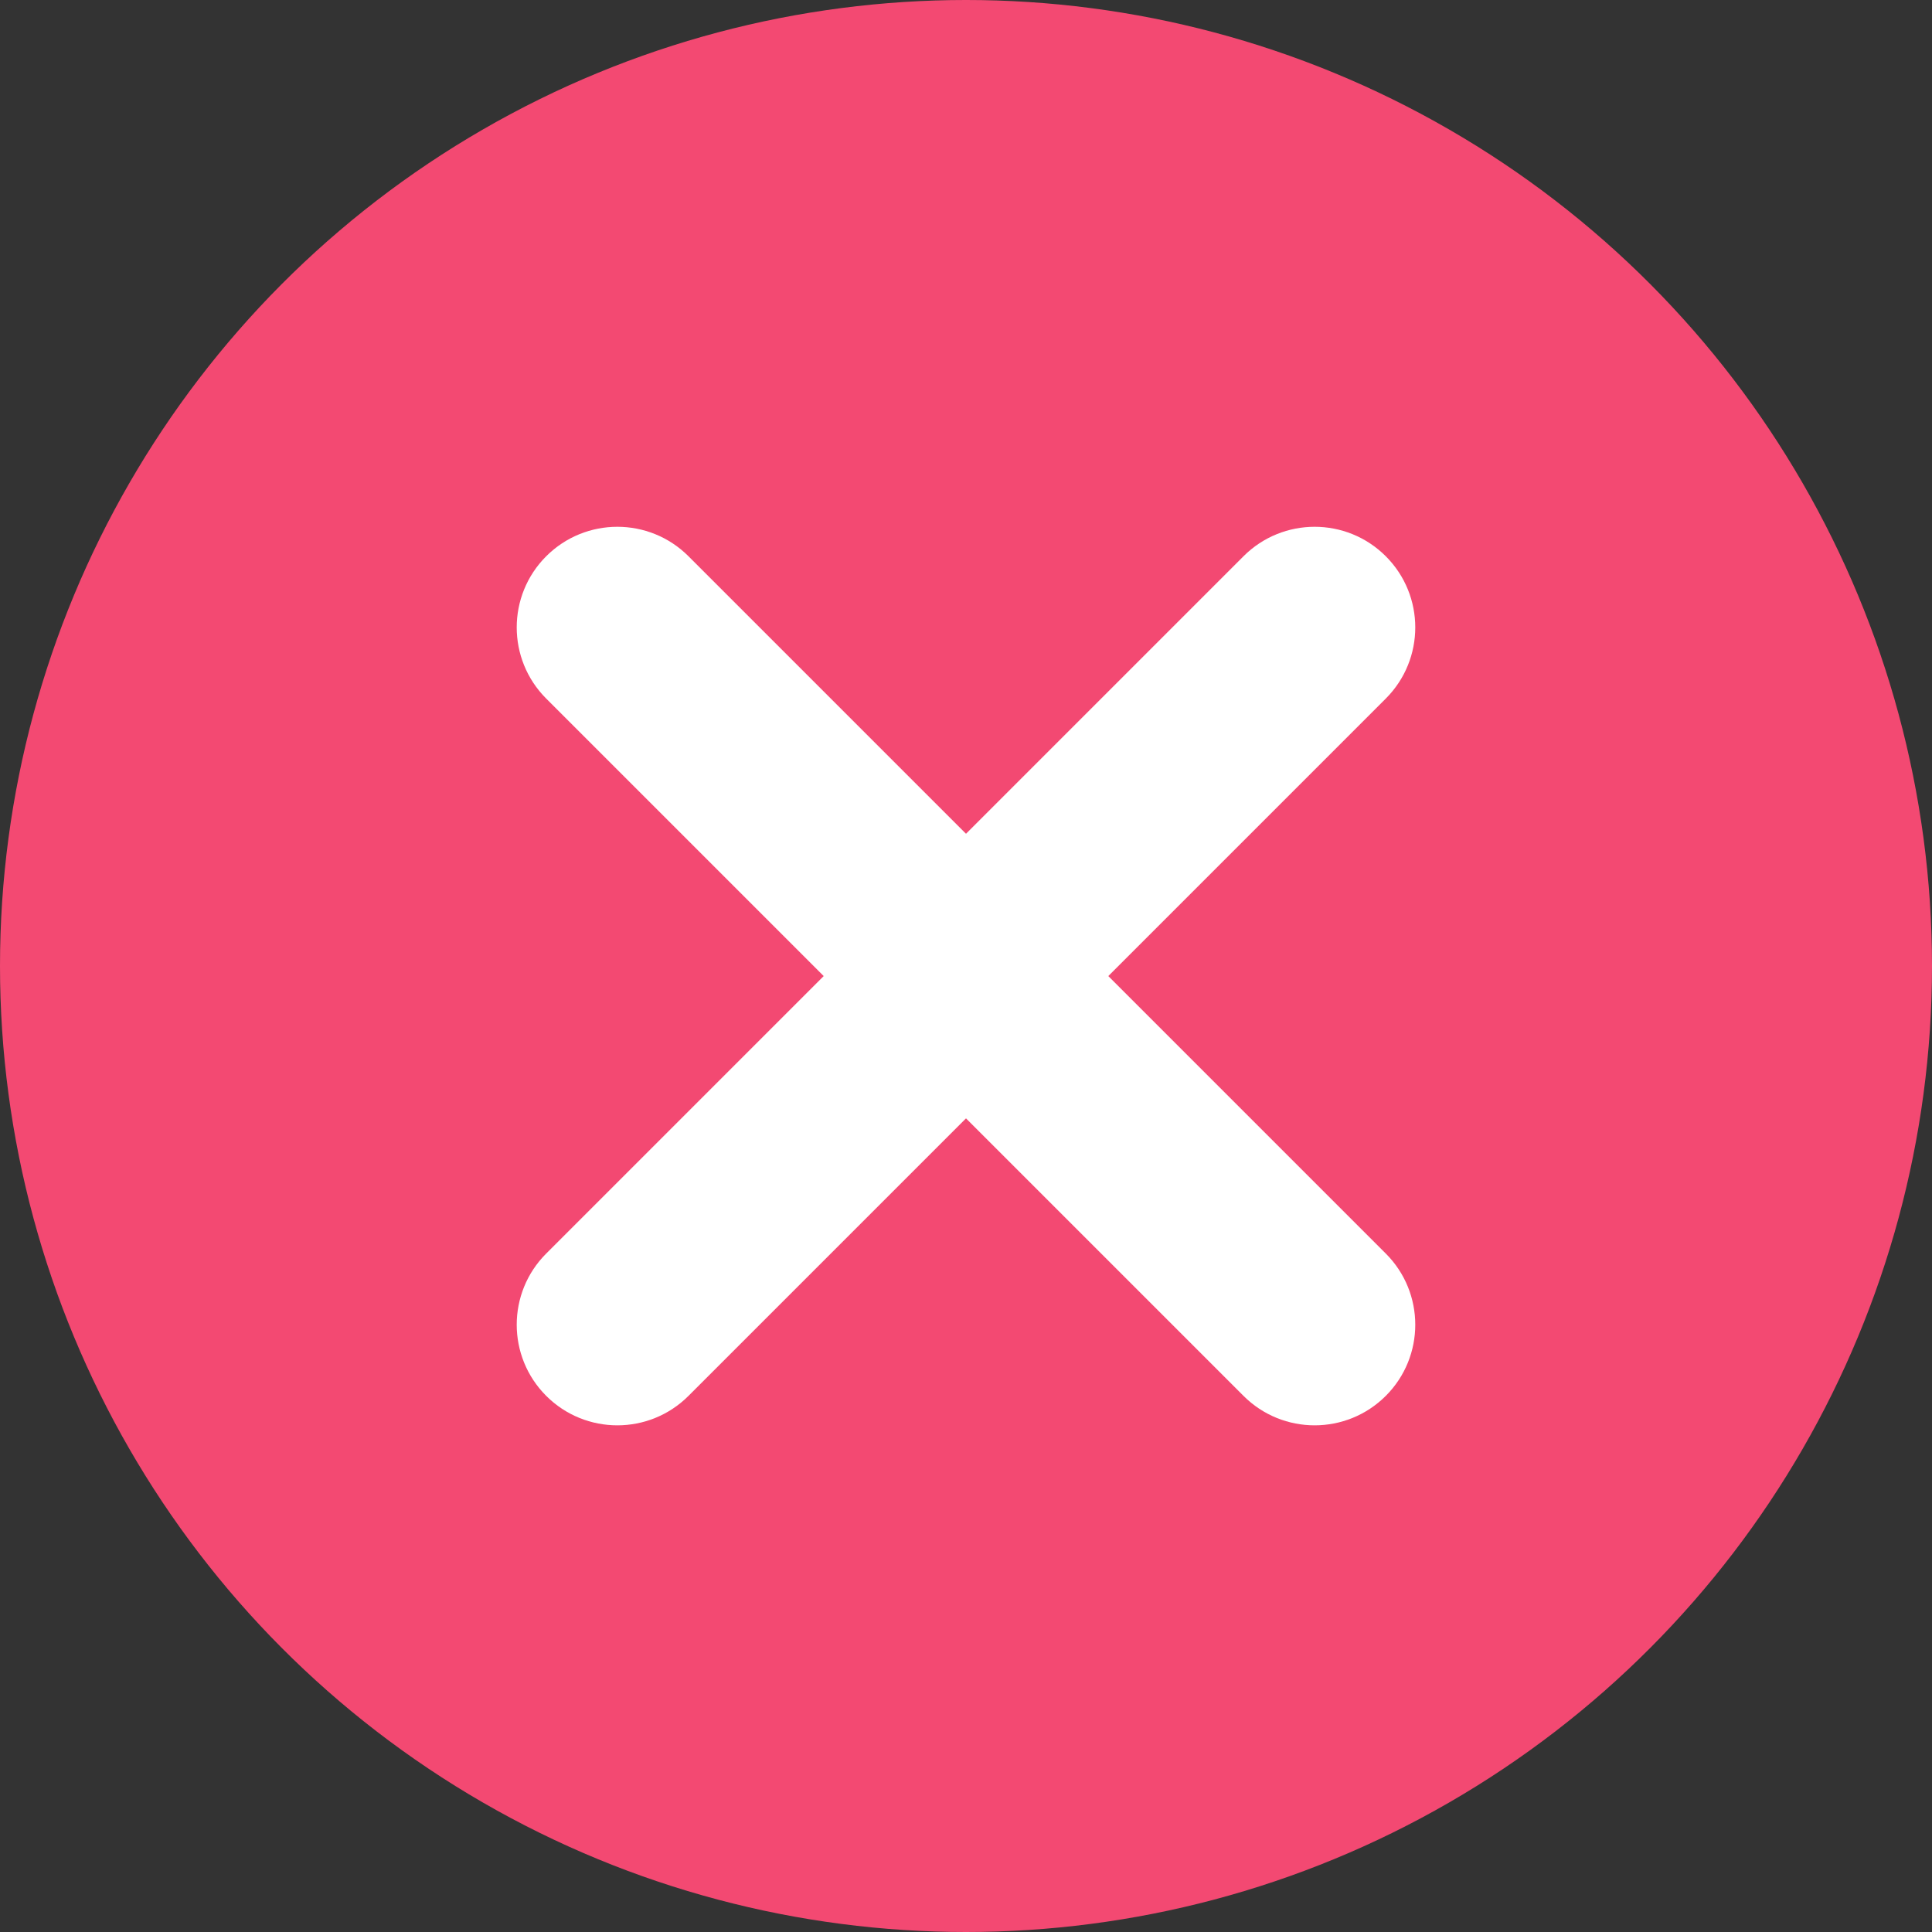 <svg xmlns="http://www.w3.org/2000/svg" width="72" height="72" viewBox="0 0 72 72">
    <rect x="0" y="0" width="72" height="72" fill="#333333" stroke="none"/>
    <g fill="none" fill-rule="evenodd">
        <g>
            <g>
                <g>
                    <g fill="#F34972" transform="translate(-684 -296) translate(530 258) translate(154 38)">
                        <circle cx="36" cy="36" r="36"/>
                    </g>
                    <g fill="#FFF">
                        <path d="M18.375-3.375c2.071 0 3.75 1.679 3.75 3.75v36.75c0 2.071-1.679 3.75-3.75 3.75-2.071 0-3.75-1.679-3.75-3.75V.375c0-2.071 1.679-3.75 3.75-3.75z" transform="translate(-684 -296) translate(530 258) translate(154 38) translate(17.625 17.625) scale(-1 1) rotate(45 0 -25.611)"/>
                        <path d="M18.375-3.375c2.071 0 3.75 1.679 3.75 3.75v36.75c0 2.071-1.679 3.75-3.75 3.75-2.071 0-3.75-1.679-3.75-3.75V.375c0-2.071 1.679-3.75 3.75-3.75z" transform="translate(-684 -296) translate(530 258) translate(154 38) translate(17.625 17.625) scale(-1 1) rotate(-45 0 63.111)"/>
                    </g>
                </g>
            </g>
        </g>
    </g>
</svg>
